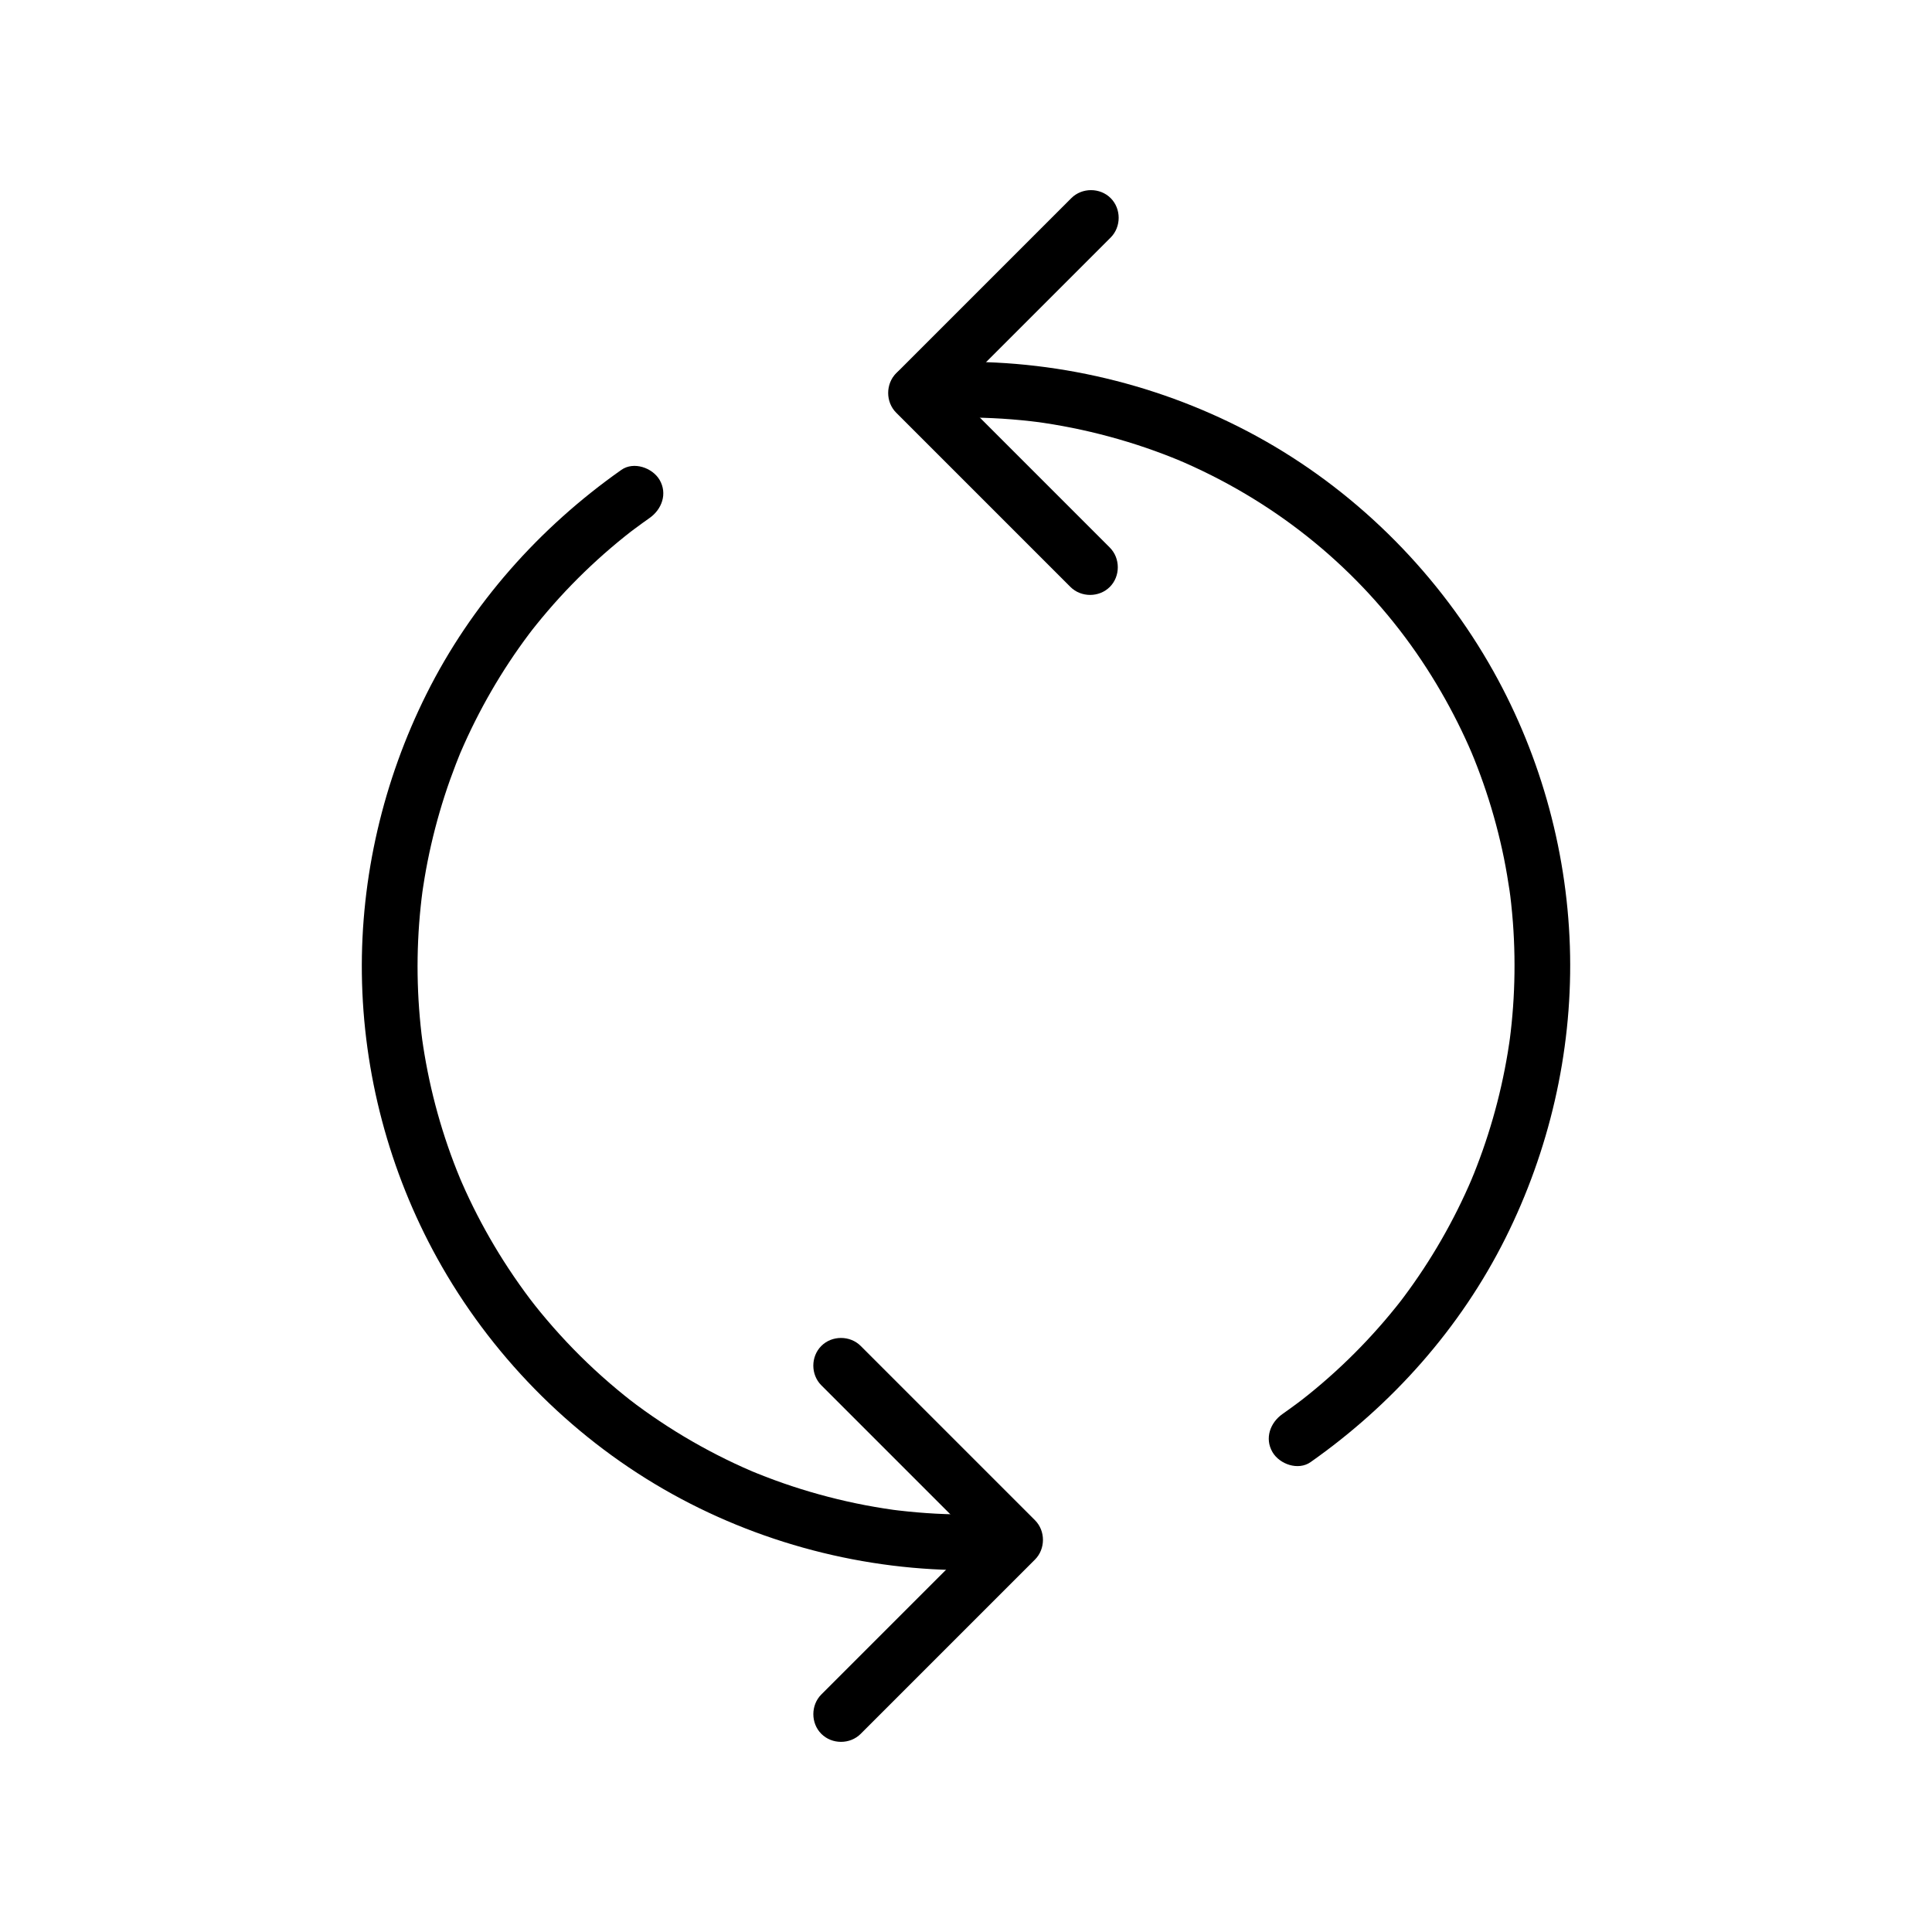<?xml version="1.0" encoding="UTF-8"?>
<!-- Uploaded to: ICON Repo, www.svgrepo.com, Generator: ICON Repo Mixer Tools -->
<svg fill="#000000" width="800px" height="800px" version="1.1" viewBox="144 144 512 512" xmlns="http://www.w3.org/2000/svg">
 <g>
  <path d="m308.67 268.52c-21.73 15.293-39.754 35.566-51.648 59.391-11.457 22.953-17.461 48.531-17.125 74.203 0.34 26.277 7.254 52.324 19.961 75.32 13.988 25.309 34.941 46.746 59.996 61.199 24.746 14.281 53.371 21.777 81.941 21.465 3.414-0.039 6.828-0.195 10.234-0.453 3.844-0.289 7.566-3.188 7.379-7.379-0.168-3.75-3.258-7.691-7.379-7.379-6.68 0.508-13.391 0.602-20.082 0.246-3.277-0.176-6.543-0.457-9.805-0.84-0.48-0.059-0.965-0.117-1.445-0.176 0.148 0.02 1.031 0.145 0.156 0.02-0.84-0.117-1.684-0.242-2.523-0.375-1.676-0.266-3.356-0.555-5.023-0.871-6.562-1.254-13.043-2.938-19.391-5.031-3.121-1.031-6.211-2.164-9.258-3.394-0.453-0.184-0.906-0.367-1.352-0.555 0.148 0.059 0.859 0.367 0.078 0.035-0.789-0.336-1.57-0.68-2.348-1.027-1.559-0.699-3.109-1.426-4.644-2.18-6.07-2.977-11.941-6.352-17.559-10.109-2.781-1.859-5.516-3.797-8.156-5.852 0.855 0.664-0.93-0.746-1.152-0.926-0.586-0.469-1.168-0.945-1.742-1.422-1.445-1.199-2.867-2.426-4.269-3.676-5.207-4.656-10.086-9.664-14.602-14.988-2.394-2.824-3.977-4.828-5.809-7.344-1.996-2.731-3.902-5.531-5.719-8.383-3.324-5.238-6.336-10.68-9.004-16.285-0.684-1.434-1.344-2.879-1.977-4.336-0.164-0.367-0.793-1.859-0.32-0.727-0.348-0.832-0.688-1.668-1.02-2.504-1.117-2.812-2.144-5.664-3.09-8.535-1.902-5.801-3.457-11.715-4.648-17.703-0.301-1.516-0.582-3.031-0.836-4.555-0.109-0.648-0.215-1.305-0.316-1.957-0.074-0.461-0.41-2.844-0.203-1.305-0.395-2.938-0.688-5.883-0.906-8.836-0.438-5.992-0.523-12.008-0.254-18.016 0.137-3.051 0.363-6.09 0.684-9.125 0.07-0.648 0.145-1.301 0.215-1.949 0.051-0.422 0.297-2.316 0.195-1.613-0.109 0.789 0.148-0.988 0.191-1.285 0.129-0.859 0.266-1.723 0.41-2.582 0.988-5.91 2.328-11.758 4-17.512 0.852-2.934 1.789-5.84 2.82-8.719 0.477-1.34 0.973-2.668 1.484-3.988 0.234-0.609 0.477-1.219 0.723-1.832 0.121-0.305 0.246-0.605 0.367-0.91 0.789-1.949-0.336 0.762 0.148-0.355 4.793-11.148 10.887-21.723 18.18-31.426 0.188-0.25 1.211-1.578 0.848-1.113-0.527 0.676 0.34-0.422 0.457-0.57 0.207-0.262 0.418-0.527 0.629-0.789 0.984-1.219 1.988-2.43 3.008-3.621 2.055-2.394 4.184-4.734 6.387-6.996 4.387-4.516 9.059-8.758 13.969-12.699 0.543-0.438 1.086-0.867 1.637-1.293 0.664-0.516 0 0-0.113 0.09 0.367-0.281 0.742-0.566 1.117-0.84 1.312-0.984 2.641-1.938 3.981-2.883 3.258-2.293 4.781-6.449 2.648-10.098-1.906-3.223-6.848-4.953-10.125-2.652z"/>
  <path d="m387.04 255.19c6.66-0.547 13.344-0.684 20.02-0.375 3.387 0.156 6.769 0.43 10.141 0.812 0.723 0.082 1.441 0.172 2.164 0.262 1.23 0.156-1.031-0.152 0.195 0.031 0.359 0.055 0.719 0.102 1.078 0.156 1.672 0.25 3.344 0.531 5.012 0.836 6.668 1.227 13.254 2.894 19.703 4.984 3.113 1.012 6.199 2.125 9.246 3.336 0.793 0.316 1.578 0.633 2.363 0.965-1.004-0.418 0.633 0.281 0.922 0.402 1.672 0.734 3.332 1.5 4.973 2.293 24.461 11.816 44.758 29.77 59.207 52.188 3.43 5.32 6.527 10.848 9.273 16.551 0.641 1.328 1.258 2.668 1.859 4.016 0.324 0.723 0.641 1.445 0.949 2.176-0.512-1.195 0.379 0.93 0.551 1.363 1.125 2.809 2.168 5.652 3.129 8.531 1.934 5.797 3.512 11.703 4.734 17.691 0.613 3.027 1.105 6.066 1.57 9.117-0.215-1.434 0.062 0.508 0.121 0.98 0.078 0.656 0.152 1.309 0.227 1.965 0.176 1.633 0.324 3.273 0.453 4.91 0.453 5.992 0.551 12.008 0.297 18.016-0.121 2.941-0.336 5.875-0.629 8.801-0.152 1.516-0.328 3.031-0.527 4.547 0.168-1.32-0.02 0.109-0.098 0.625-0.129 0.859-0.262 1.723-0.402 2.582-0.98 5.91-2.297 11.766-3.961 17.516-0.816 2.828-1.711 5.633-2.691 8.414-0.508 1.441-1.039 2.879-1.59 4.305-0.234 0.609-0.477 1.219-0.719 1.832-0.184 0.449-1.055 2.539-0.512 1.27-4.758 11.16-10.844 21.746-18.109 31.457-0.266 0.359-0.535 0.715-0.809 1.066-0.043 0.055-0.719 0.93-0.242 0.316 0.48-0.613-0.207 0.254-0.246 0.309-0.281 0.348-0.555 0.699-0.836 1.047-0.984 1.219-1.988 2.43-3.008 3.621-1.984 2.312-4.035 4.562-6.148 6.75-4.375 4.527-9.031 8.777-13.934 12.727-0.629 0.512-1.27 1.012-1.91 1.512-0.664 0.516 0 0 0.113-0.09-0.367 0.281-0.742 0.566-1.117 0.84-1.312 0.984-2.641 1.938-3.981 2.883-3.258 2.289-4.781 6.449-2.648 10.098 1.883 3.223 6.82 4.953 10.098 2.648 21.73-15.285 39.758-35.566 51.656-59.391 11.559-23.148 17.562-48.969 17.117-74.859-0.453-26.289-7.469-52.316-20.289-75.266-14.137-25.297-35.23-46.699-60.422-61.043-24.855-14.148-53.543-21.504-82.145-21.008-3.406 0.059-6.805 0.242-10.199 0.516-3.836 0.316-7.566 3.168-7.379 7.379 0.164 3.738 3.262 7.731 7.379 7.391z"/>
  <path d="m438.11 289.11c-13.484-13.484-26.977-26.977-40.461-40.461-1.91-1.91-3.812-3.812-5.723-5.723v10.434l46.418-46.418c2.82-2.82 2.82-7.617 0-10.434-2.828-2.828-7.609-2.828-10.434 0-13.574 13.574-27.145 27.145-40.719 40.719-1.898 1.898-3.797 3.797-5.699 5.699-2.82 2.82-2.824 7.609 0 10.434 13.484 13.484 26.977 26.977 40.461 40.461l5.723 5.723c2.82 2.82 7.617 2.82 10.434 0 2.828-2.82 2.824-7.606 0-10.434z"/>
  <path d="m361.66 511.12c13.484 13.484 26.977 26.977 40.461 40.461 1.91 1.91 3.812 3.812 5.723 5.723v-10.434c-13.484 13.484-26.977 26.977-40.461 40.461-1.91 1.91-3.812 3.812-5.723 5.723-2.82 2.82-2.82 7.617 0 10.434 2.828 2.828 7.609 2.828 10.434 0l40.461-40.461c1.91-1.91 3.812-3.812 5.723-5.723 2.82-2.82 2.824-7.609 0-10.434-13.484-13.484-26.977-26.977-40.461-40.461l-5.723-5.723c-2.82-2.82-7.617-2.82-10.434 0-2.828 2.828-2.828 7.606 0 10.434z"/>
 </g>
</svg>